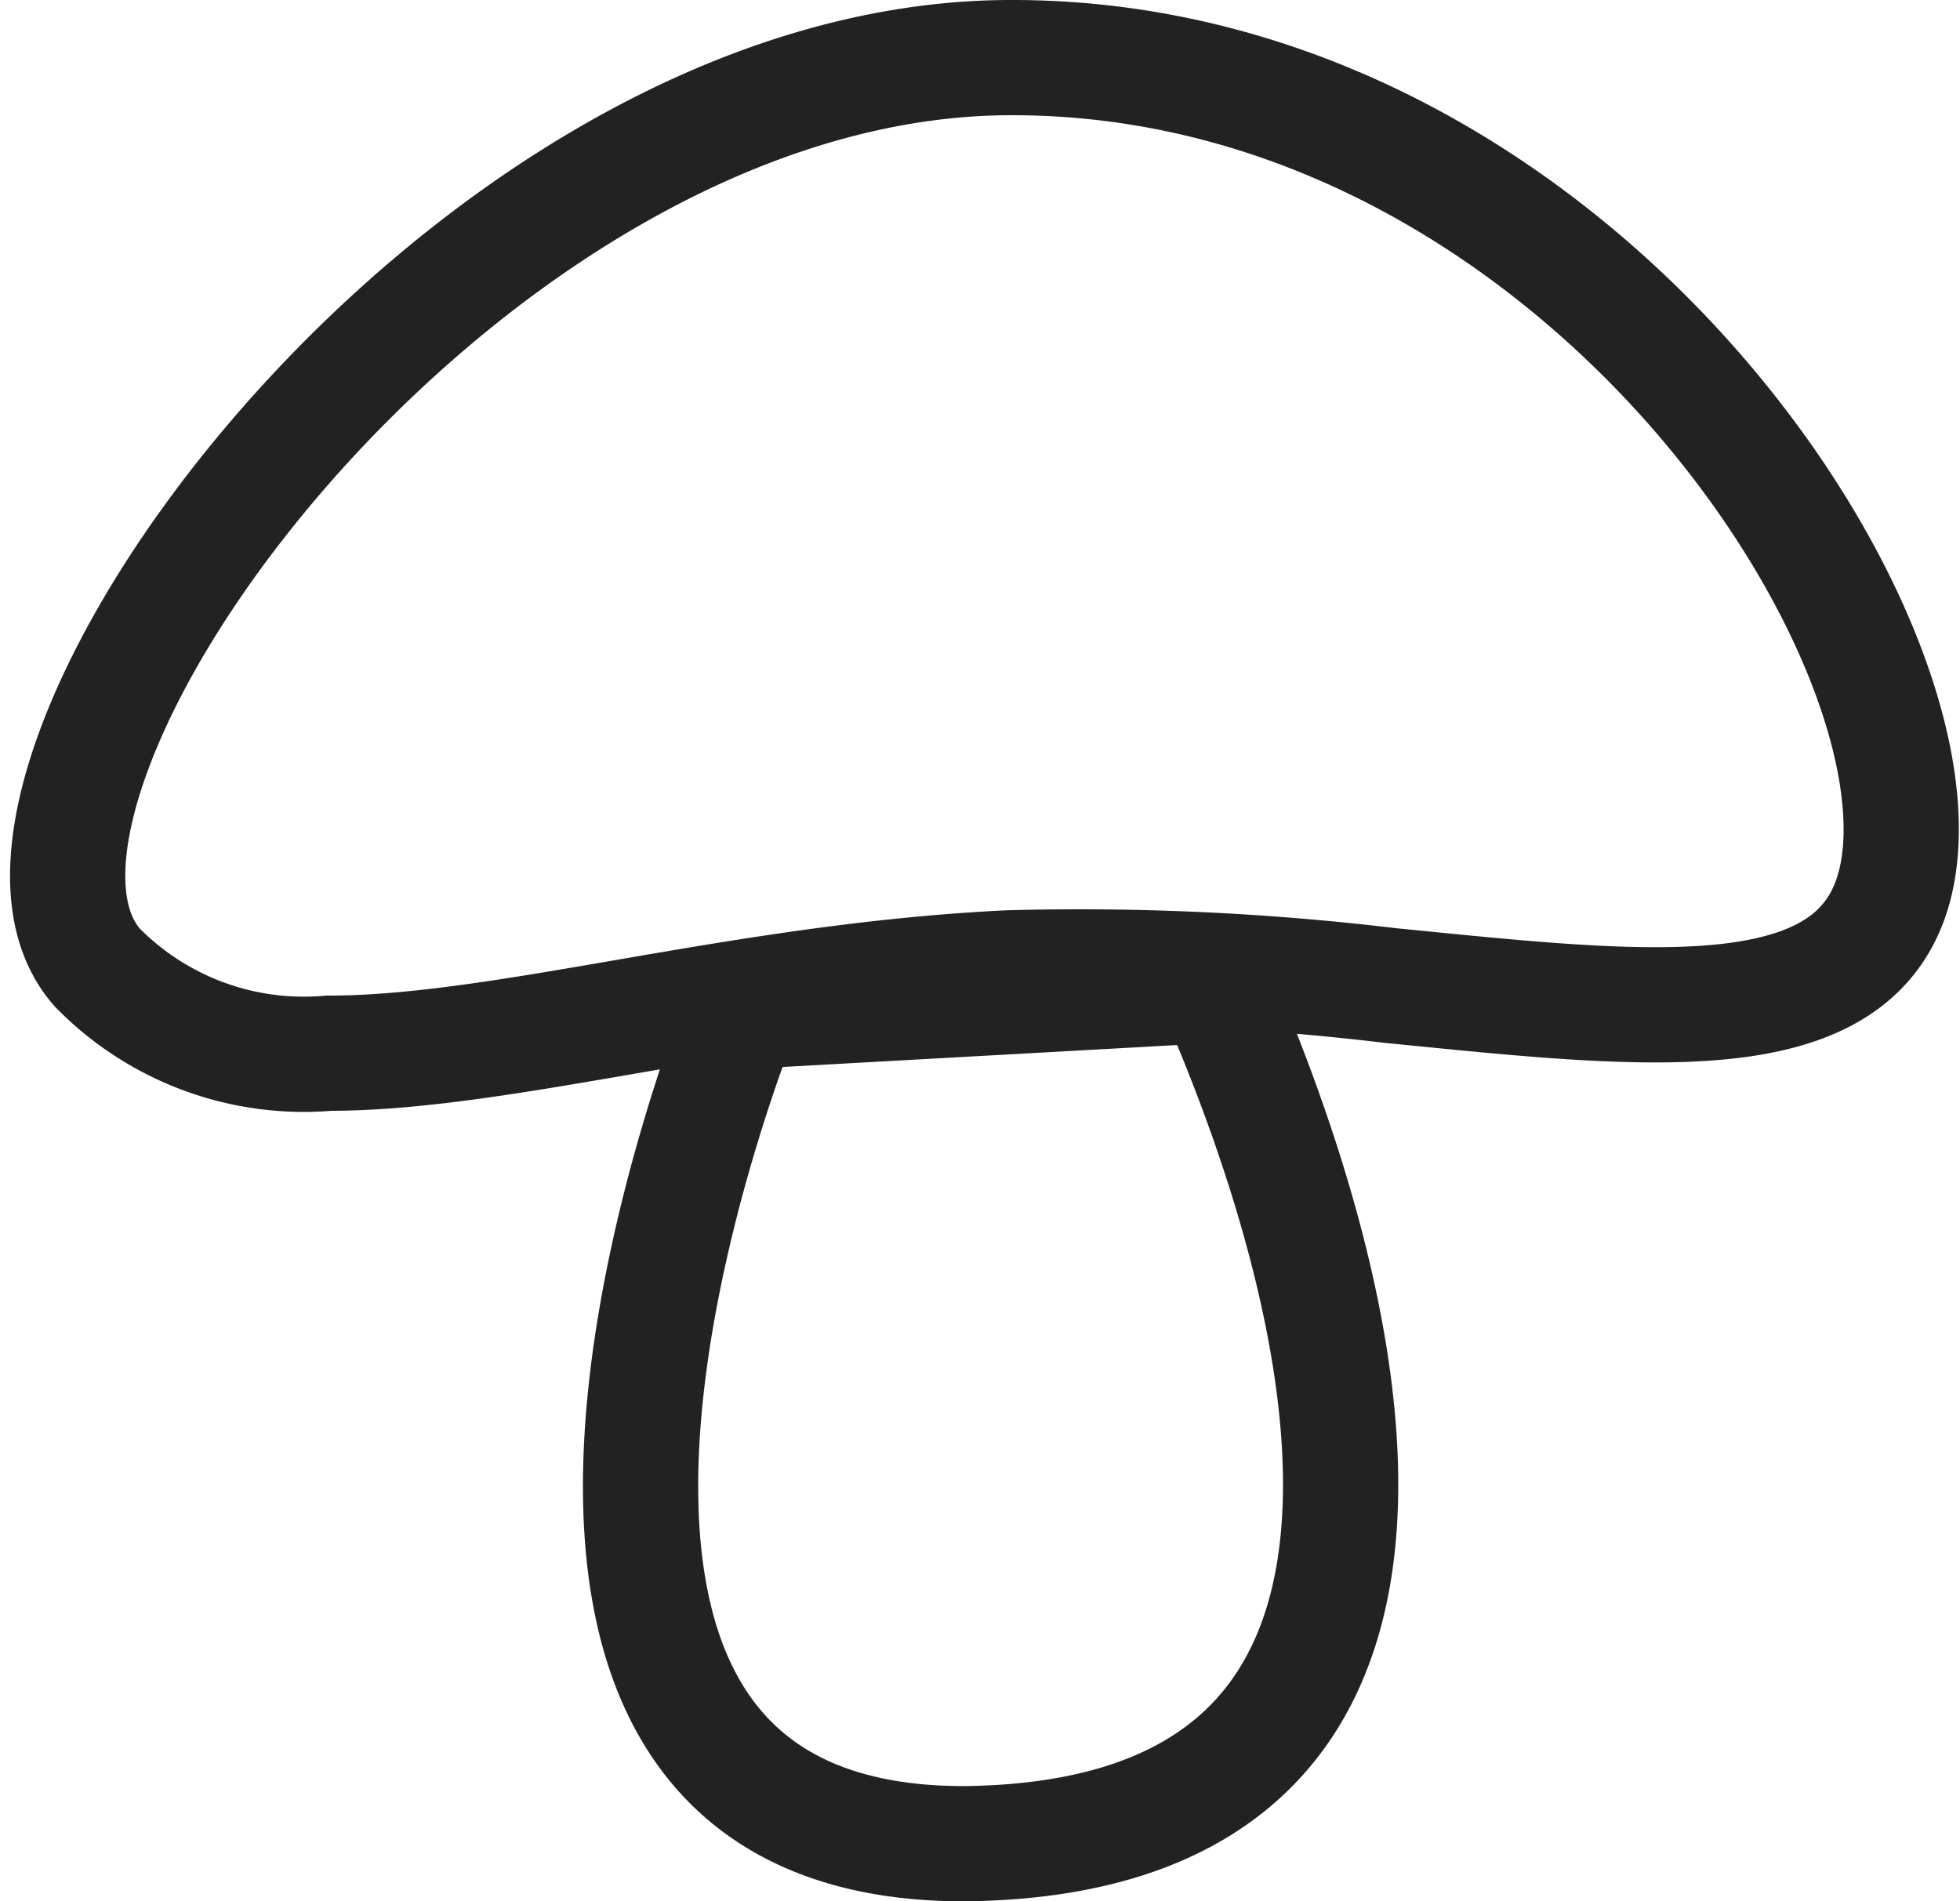 <svg xmlns="http://www.w3.org/2000/svg" width="34.015" height="33" viewBox="0 0 34.015 33">
  <g id="Group_7225" data-name="Group 7225" transform="translate(1.175 1)">
    <g id="Group_5752" data-name="Group 5752" transform="translate(0 0)">
      <path id="Union_1" data-name="Union 1" d="M11.7,16.557,19.91,16.1c.083.375,7.042,14.772-4.342,14.9h-.019C5.827,31,11.7,16.557,11.7,16.557ZM.52,15.8C-2.292,12.653,6.764.046,16.322,0s16.1,9.658,15.454,14.02c-.444,3.005-4.185,2.545-8.834,2.084a45.224,45.224,0,0,0-6.619-.305c-4.681.229-8.744,1.481-11.791,1.481A5.021,5.021,0,0,1,.52,15.8Z" transform="translate(0 0)" fill="none" stroke="#222" stroke-width="2"/>
    </g>
  </g>
</svg>
